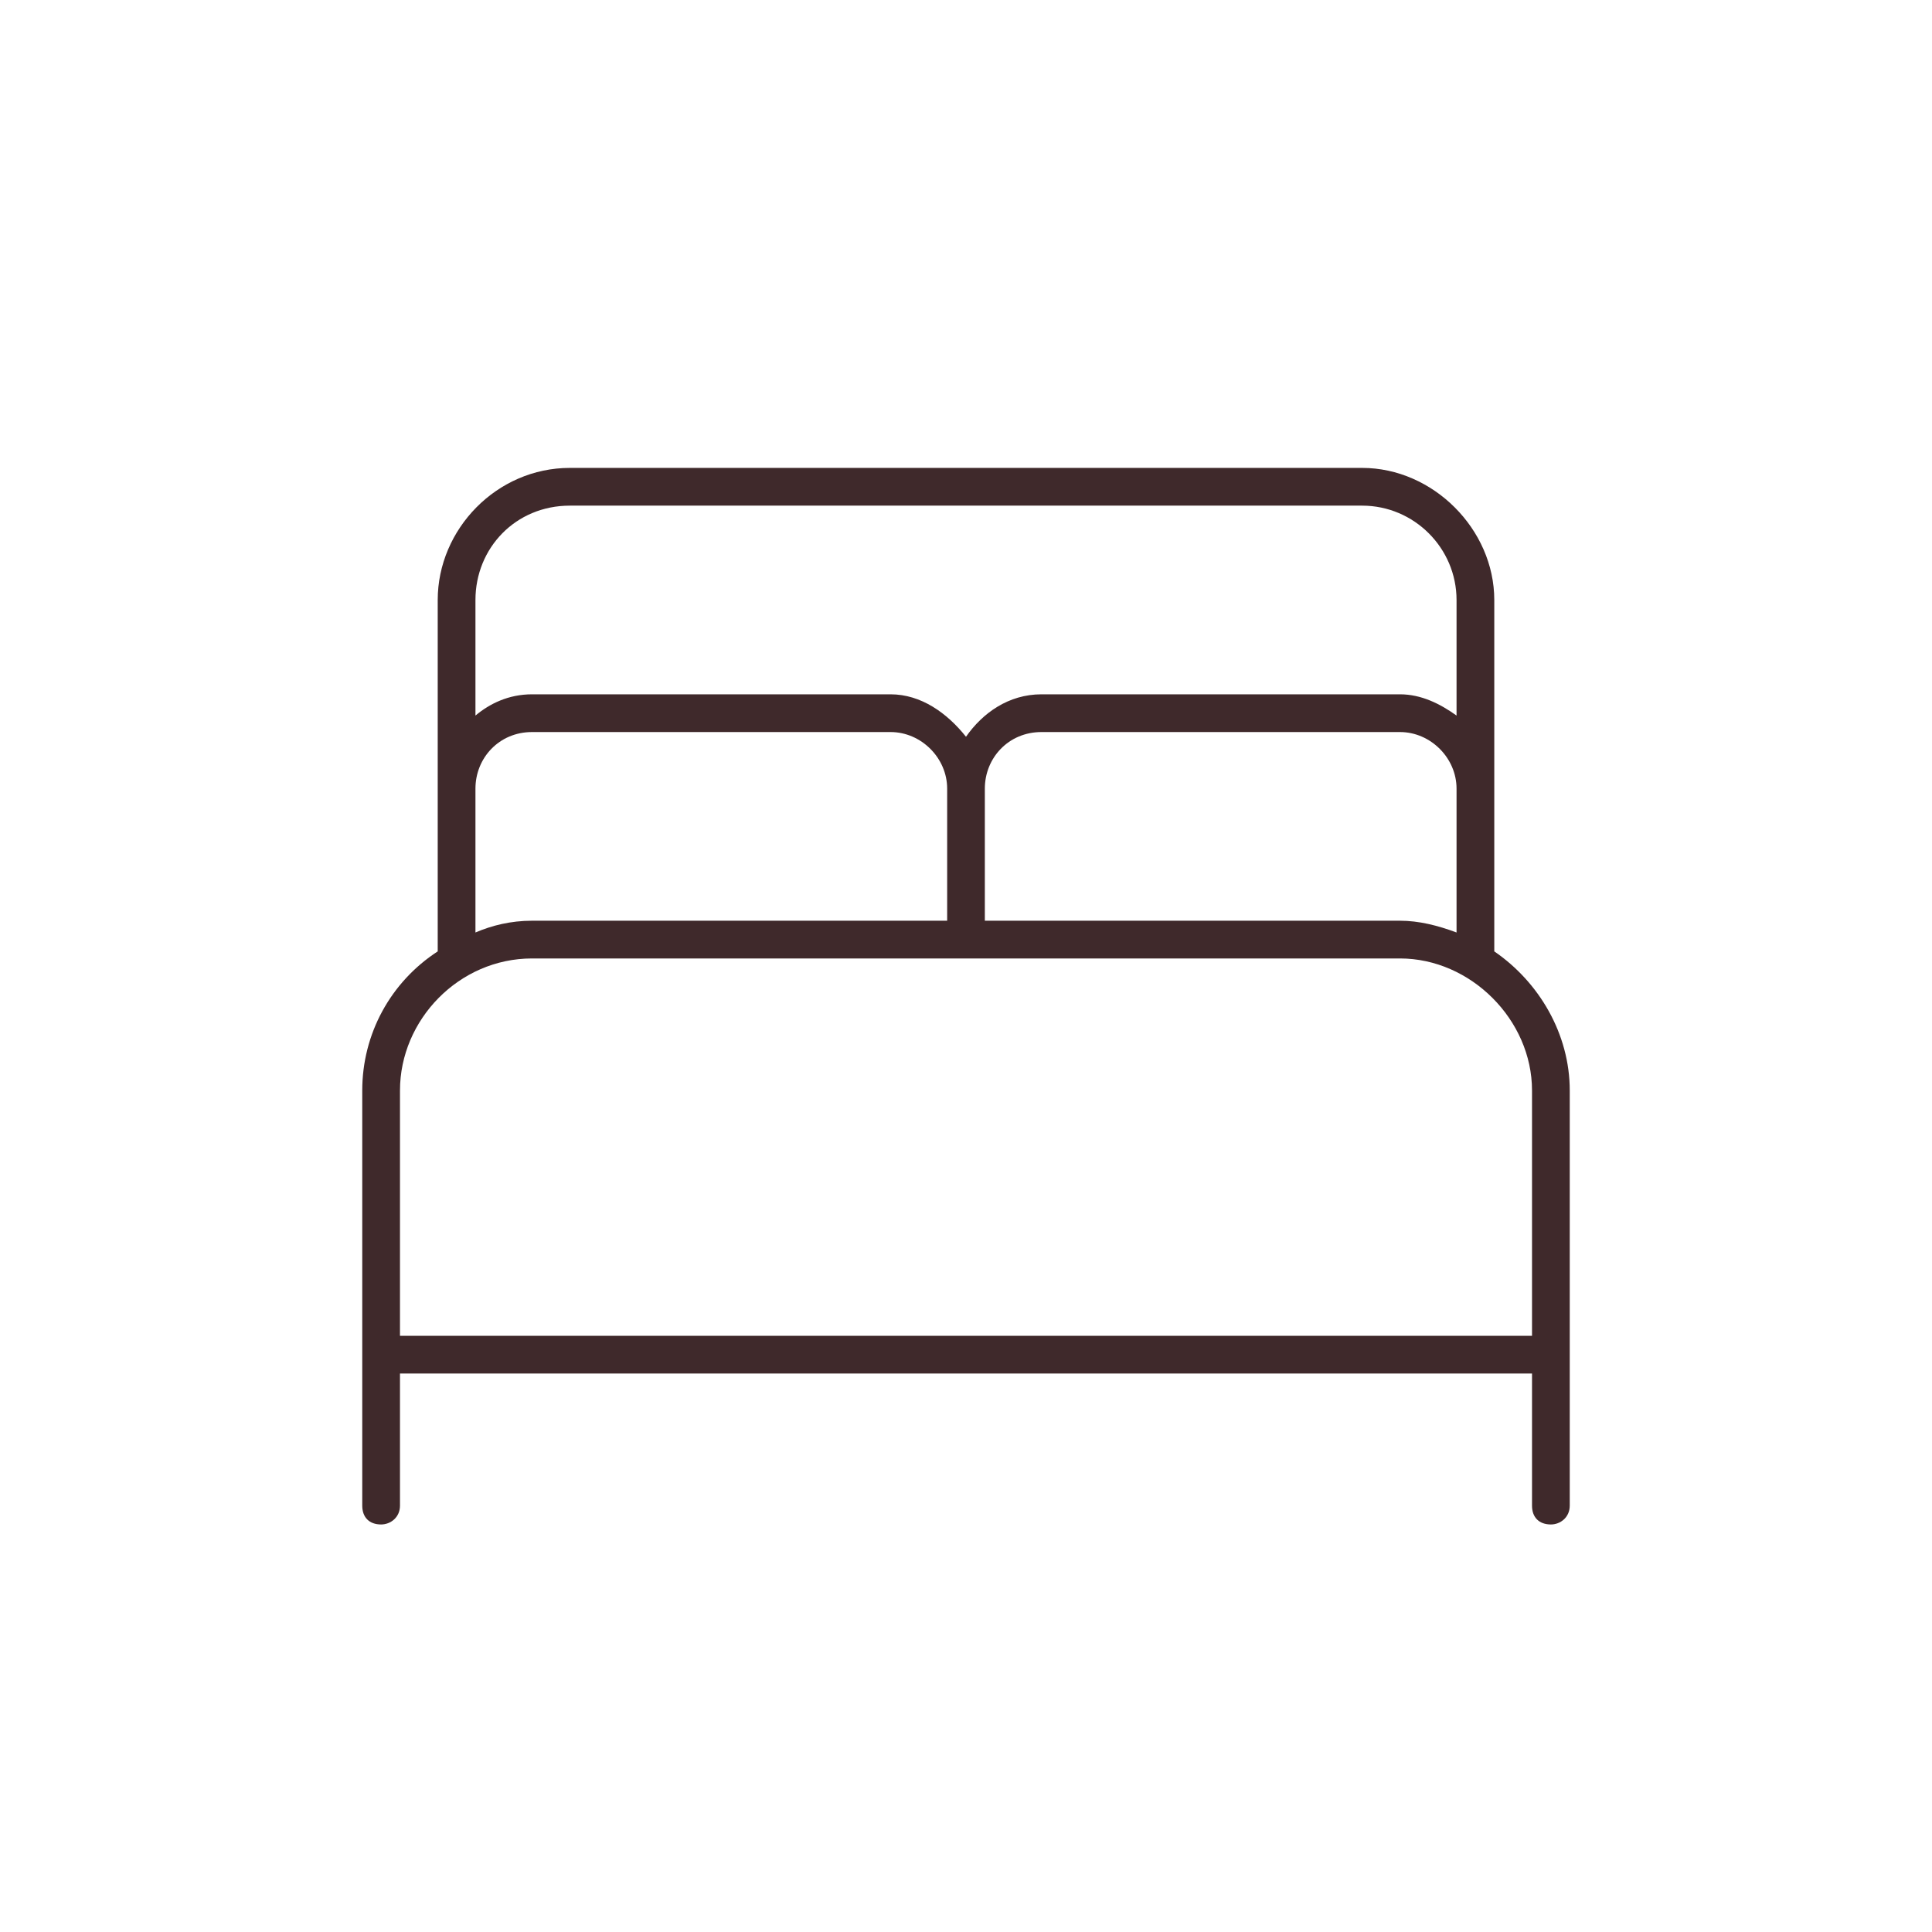 <svg width="32" height="32" viewBox="0 0 32 32" fill="none" xmlns="http://www.w3.org/2000/svg">
<path d="M24.75 15.758C25.492 16.266 26 17.125 26 18.062V24.938C26 25.133 25.844 25.25 25.688 25.25C25.492 25.25 25.375 25.133 25.375 24.938V22.75H6.625V24.938C6.625 25.133 6.469 25.25 6.312 25.25C6.117 25.25 6 25.133 6 24.938V18.062C6 17.125 6.469 16.266 7.25 15.758V9.938C7.25 8.766 8.227 7.75 9.438 7.75H22.562C23.734 7.75 24.75 8.766 24.75 9.938V15.758ZM8.812 15.25H15.688V13.062C15.688 12.555 15.258 12.125 14.75 12.125H8.812C8.266 12.125 7.875 12.555 7.875 13.062V15.445C8.148 15.328 8.461 15.25 8.812 15.25ZM24.125 15.445V13.062C24.125 12.555 23.695 12.125 23.188 12.125H17.25C16.703 12.125 16.312 12.555 16.312 13.062V15.25H23.188C23.5 15.25 23.812 15.328 24.125 15.445ZM9.438 8.375C8.539 8.375 7.875 9.078 7.875 9.938V11.852C8.109 11.656 8.422 11.5 8.812 11.5H14.75C15.258 11.5 15.688 11.812 16 12.203C16.273 11.812 16.703 11.5 17.25 11.5H23.188C23.539 11.5 23.852 11.656 24.125 11.852V9.938C24.125 9.078 23.422 8.375 22.562 8.375H9.438ZM6.625 22.125H25.375V18.062C25.375 16.891 24.359 15.875 23.188 15.875H8.812C7.602 15.875 6.625 16.891 6.625 18.062V22.125Z" fill="#3F292B"/>
</svg>
